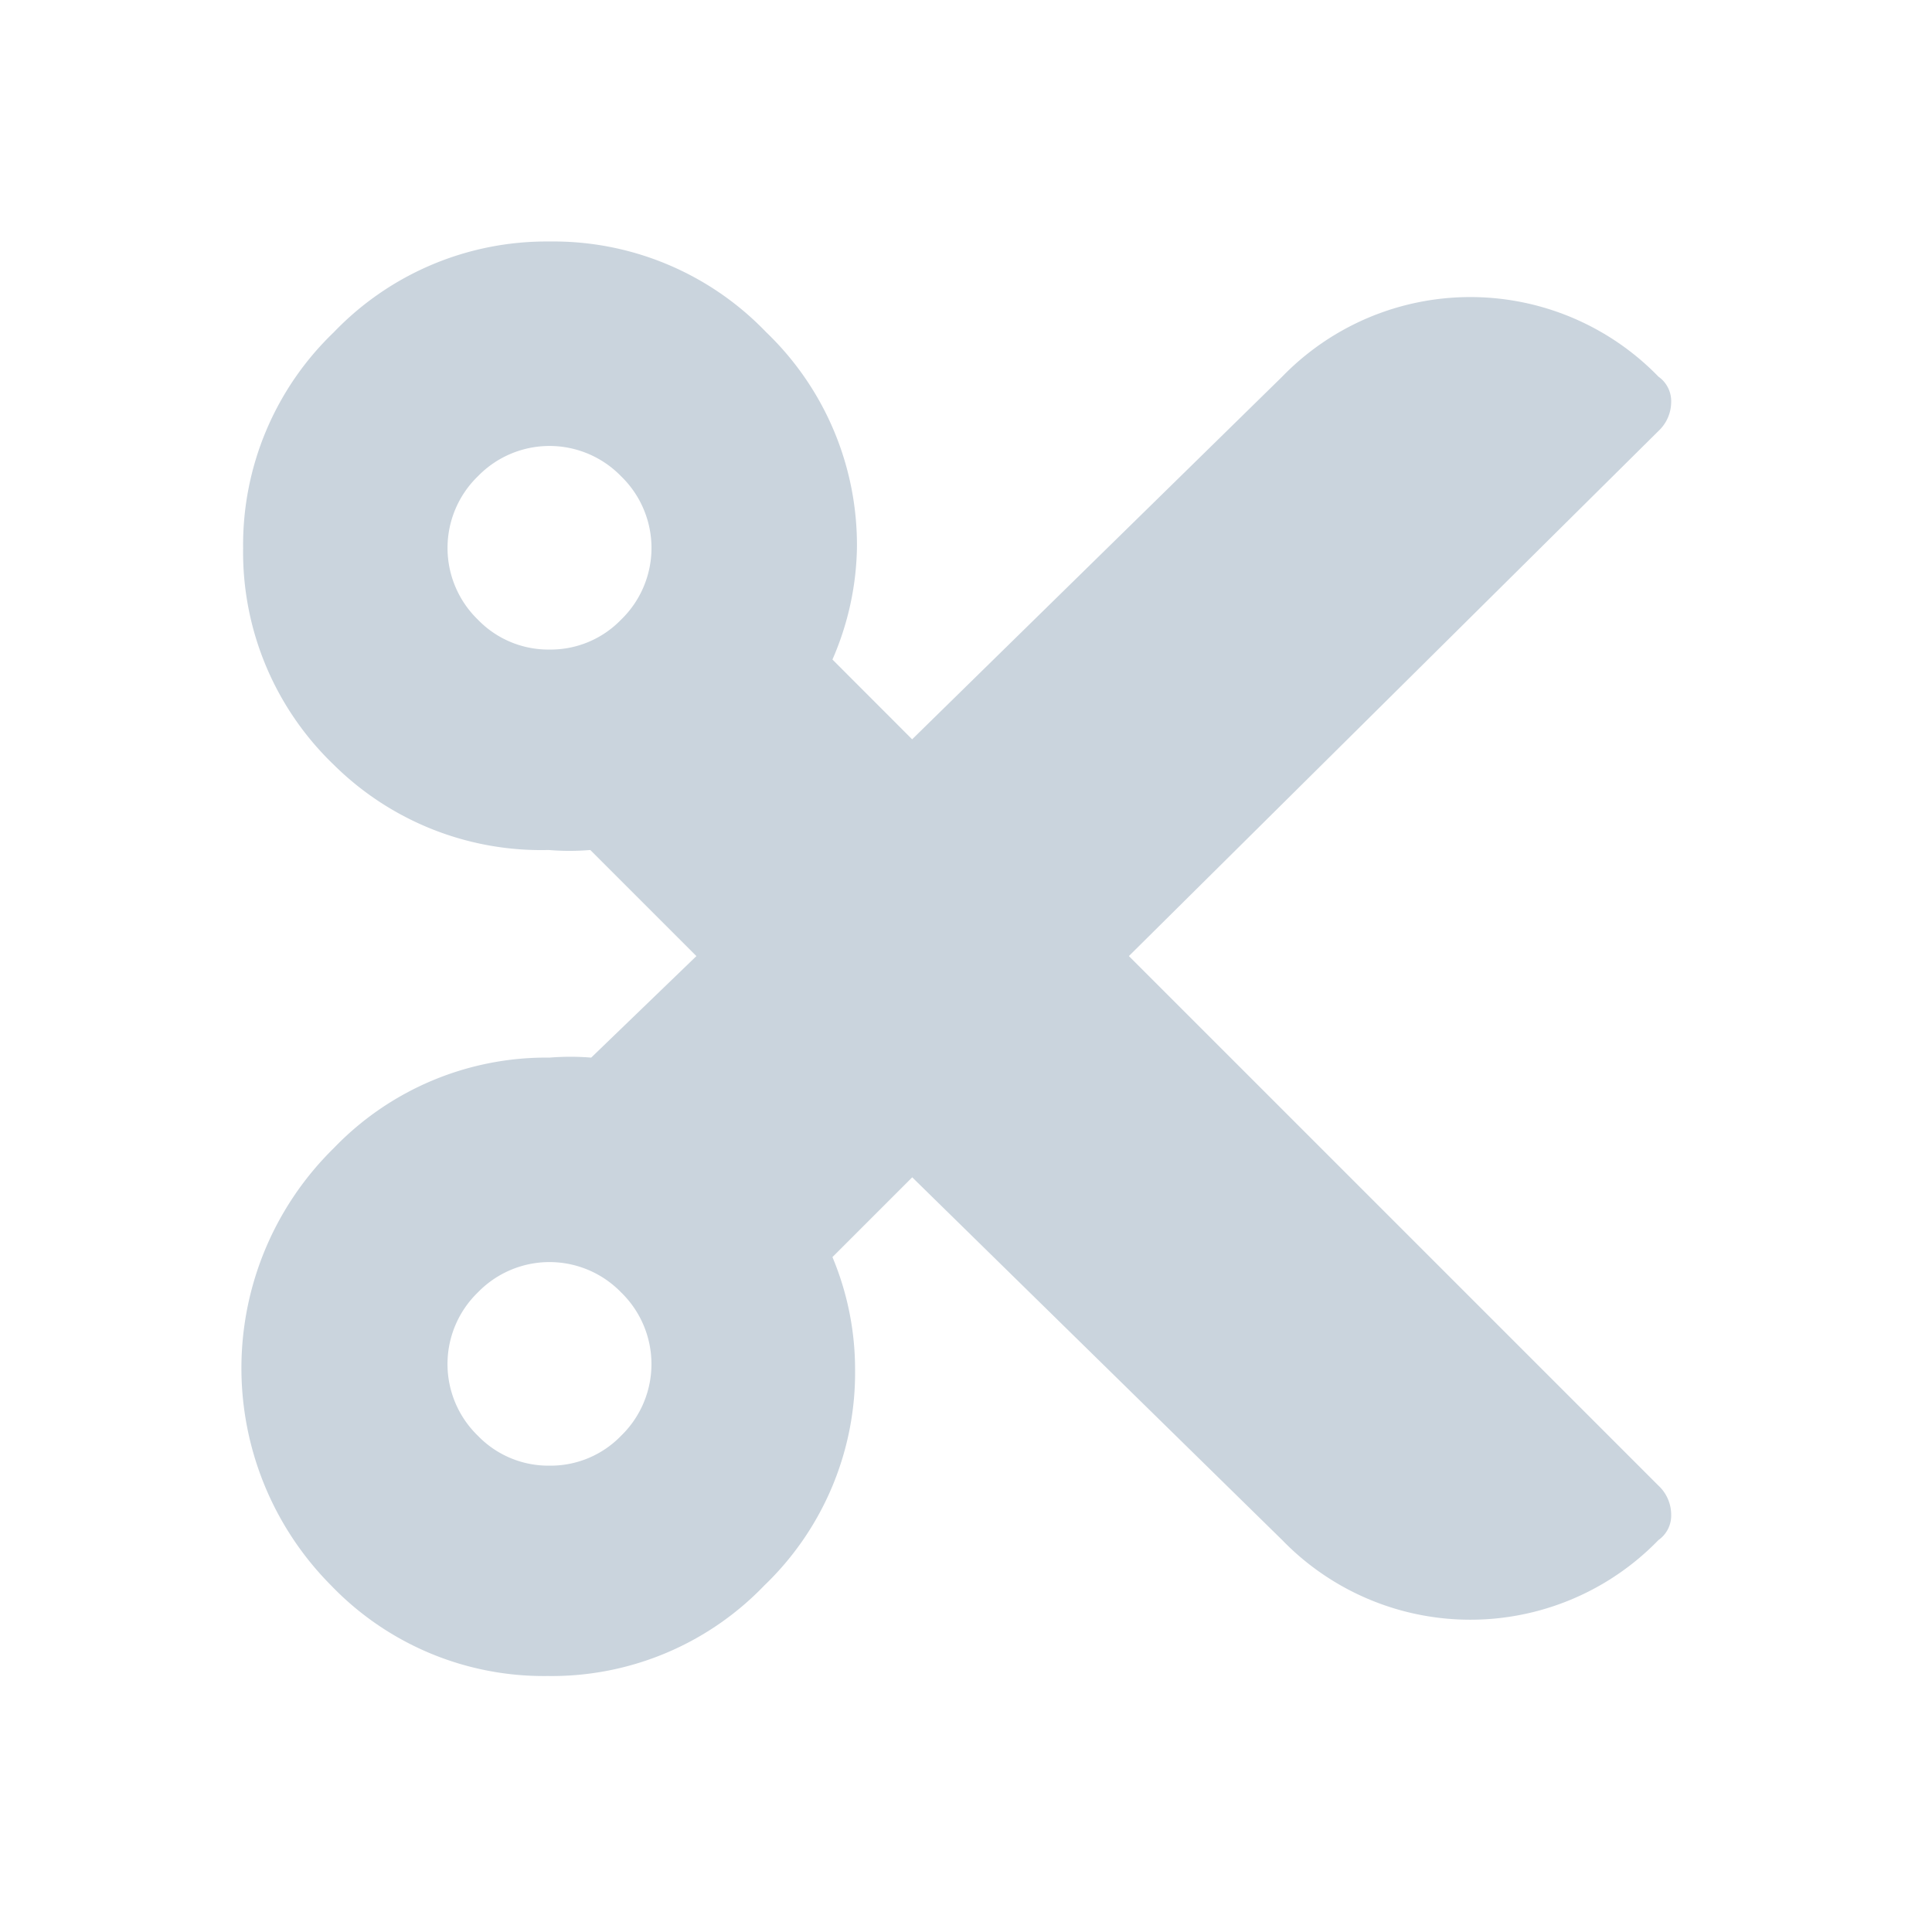 <svg xmlns="http://www.w3.org/2000/svg" width="24" height="24" fill="none"><path fill="#CAD4DD" d="m14.024 11.877 6.578 6.578a.495.495 0 0 1 .158.36.371.371 0 0 1-.158.316 3.254 3.254 0 0 1-4.674 0l-4.596-4.506-.991.991c.184.439.28.91.281 1.386a3.662 3.662 0 0 1-1.126 2.692 3.66 3.66 0 0 1-2.692 1.126 3.662 3.662 0 0 1-2.692-1.126 3.828 3.828 0 0 1 .033-5.43 3.66 3.66 0 0 1 2.681-1.126c.173-.014.346-.014.518 0l1.307-1.261-1.318-1.318a3.134 3.134 0 0 1-.518 0 3.66 3.66 0 0 1-2.67-1.06A3.66 3.66 0 0 1 3.02 6.809a3.661 3.661 0 0 1 1.126-2.681A3.66 3.66 0 0 1 6.826 3a3.661 3.661 0 0 1 2.692 1.127 3.661 3.661 0 0 1 1.127 2.692c-.01.474-.114.94-.304 1.374l.99.991 4.597-4.505a3.256 3.256 0 0 1 4.674 0 .372.372 0 0 1 .158.315.496.496 0 0 1-.158.36l-6.578 6.522ZM6.826 8.069a1.217 1.217 0 0 0 .89-.372 1.239 1.239 0 0 0 0-1.78 1.239 1.239 0 0 0-1.78 0 1.24 1.24 0 0 0 0 1.78 1.217 1.217 0 0 0 .89.372Zm0 10.138a1.218 1.218 0 0 0 .89-.372 1.24 1.24 0 0 0 0-1.78 1.239 1.239 0 0 0-1.78 0 1.239 1.239 0 0 0 0 1.78 1.218 1.218 0 0 0 .89.372Z"/></svg>